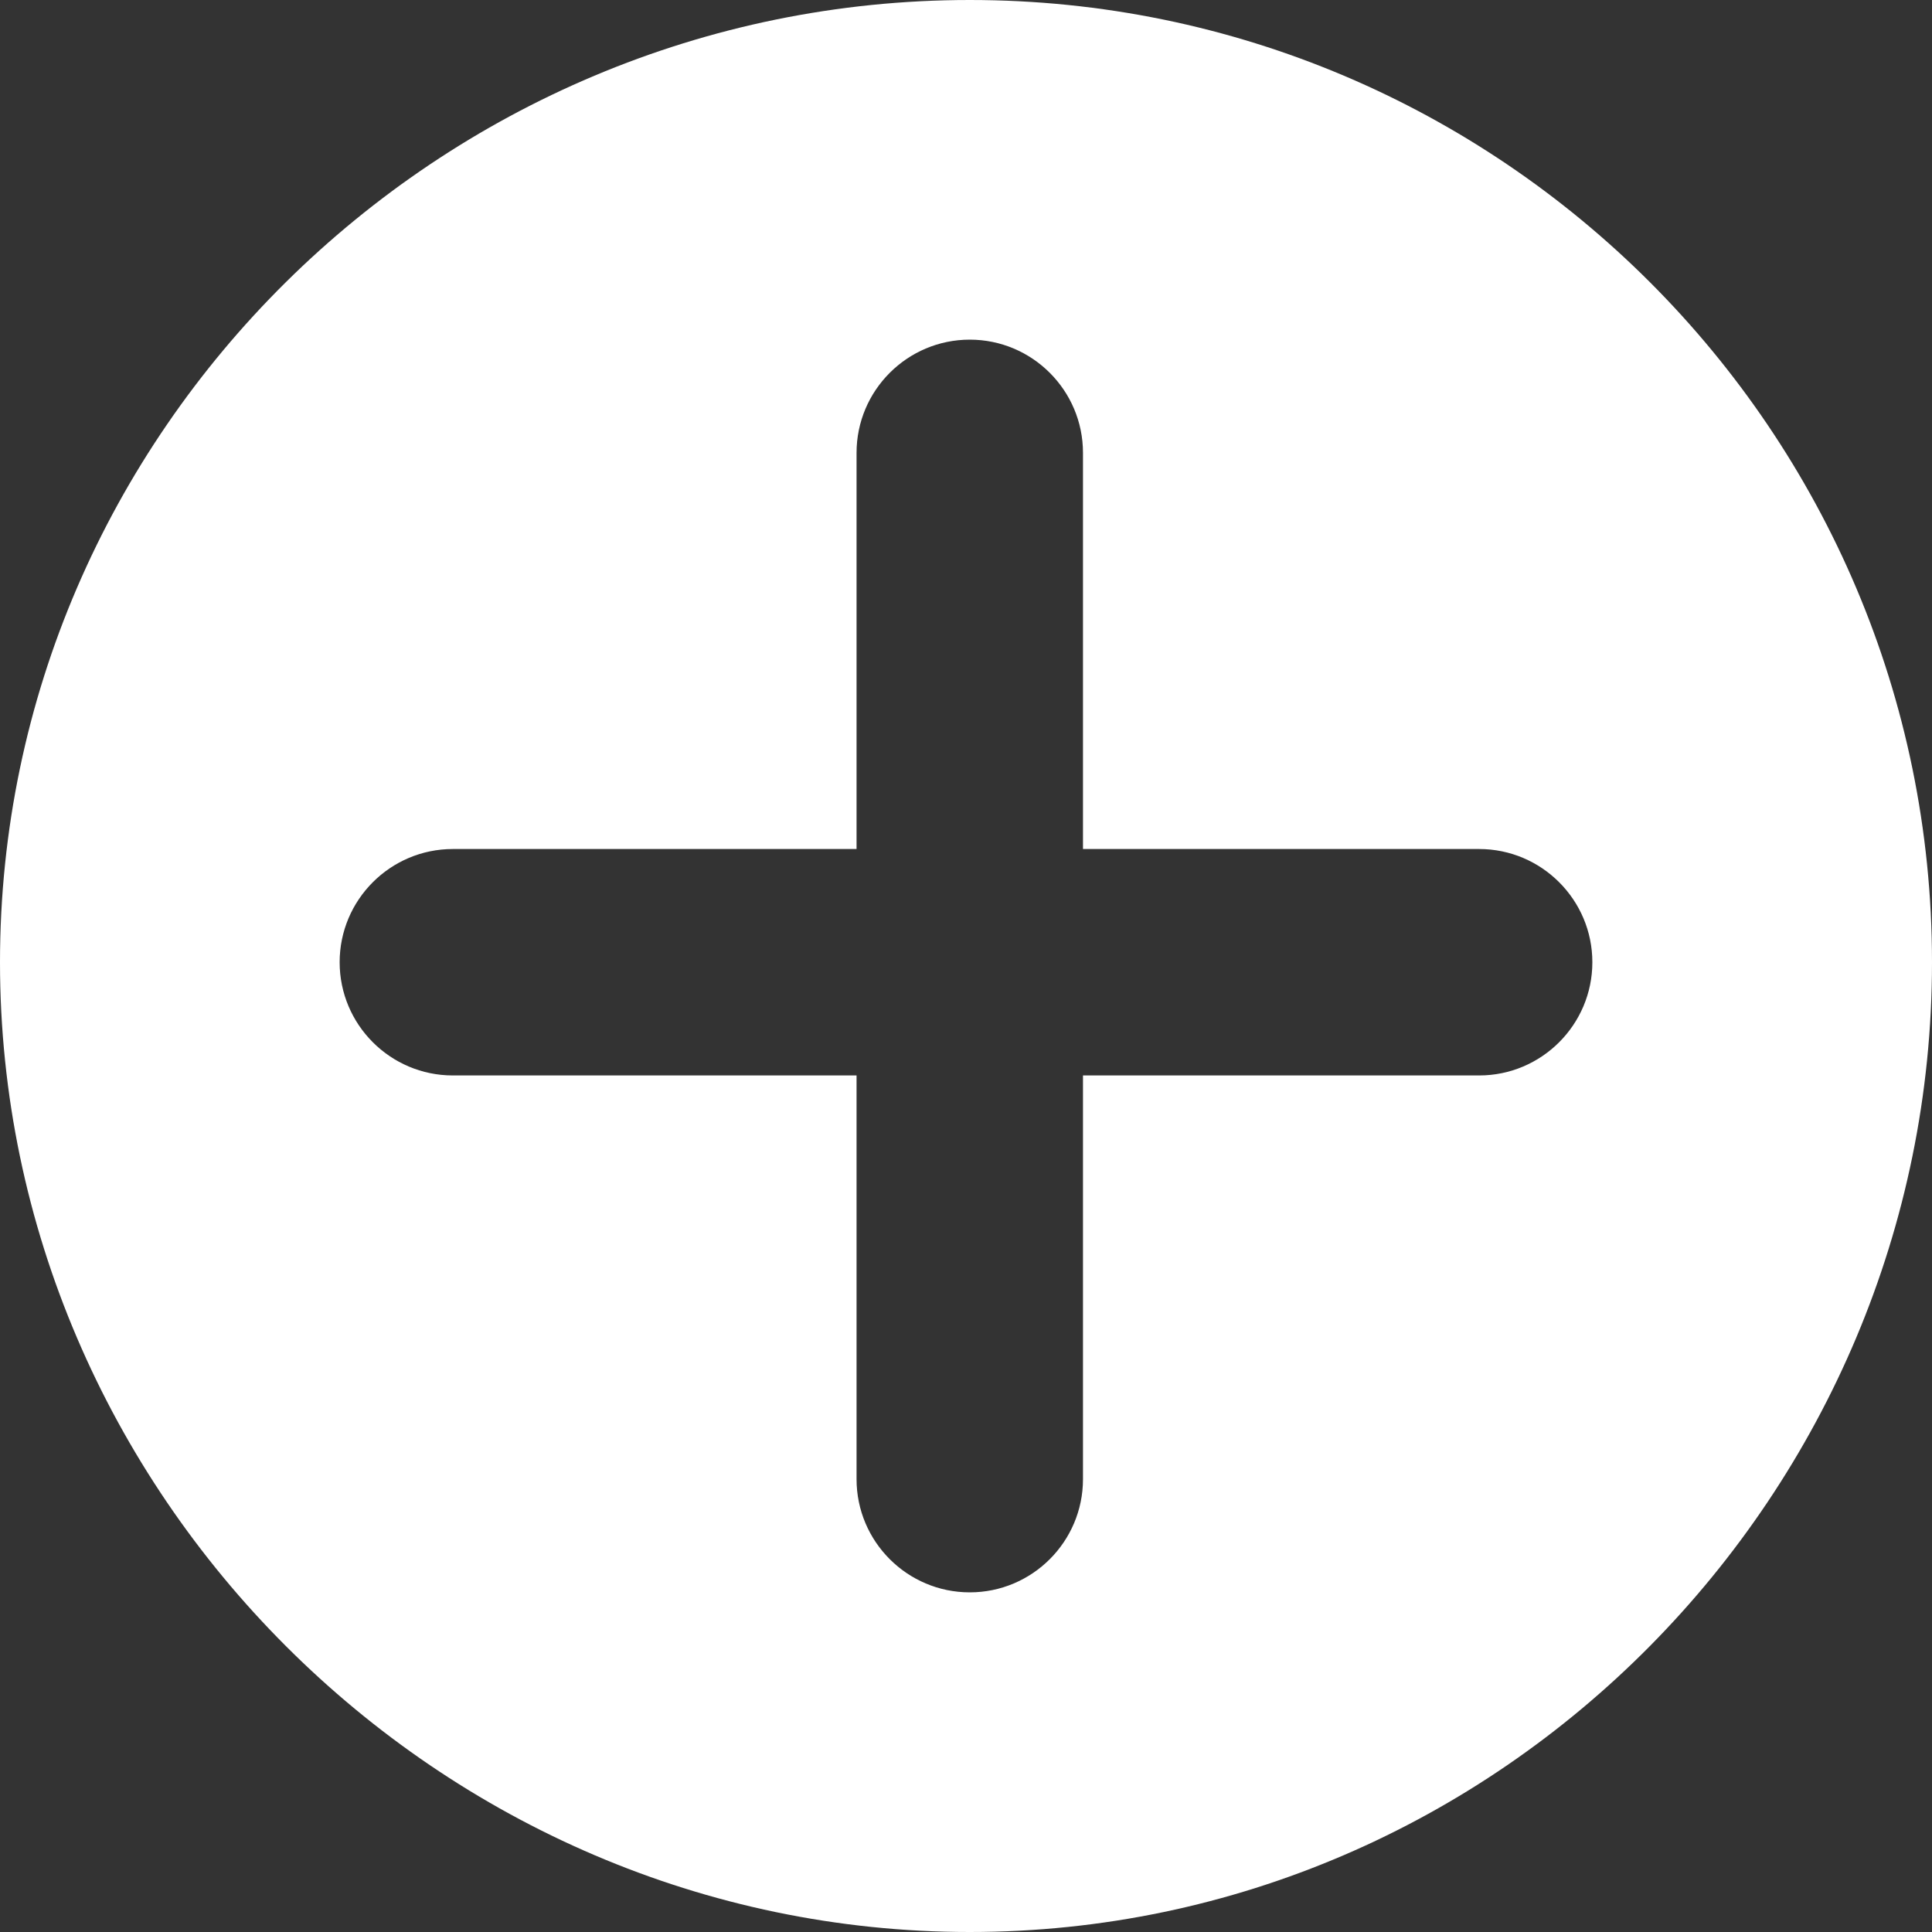 <svg width="20" height="20" viewBox="0 0 20 20" fill="none" xmlns="http://www.w3.org/2000/svg">
<rect x="0" y="0" width="20" height="20" fill="#333333" stroke="none"/>
<path d="M10.039 0C4.546 0 0 4.468 0 9.961C0 15.454 4.546 20 10.039 20C15.532 20 20 15.454 20 9.961C20 4.468 15.532 0 10.039 0ZM15.312 11.133H11.211V15.312C11.211 15.959 10.685 16.484 10.039 16.484C9.393 16.484 8.867 15.959 8.867 15.312V11.133H4.688C4.041 11.133 3.516 10.607 3.516 9.961C3.516 9.315 4.041 8.789 4.688 8.789H8.867V4.688C8.867 4.041 9.393 3.516 10.039 3.516C10.685 3.516 11.211 4.041 11.211 4.688V8.789H15.312C15.958 8.789 16.484 9.315 16.484 9.961C16.484 10.607 15.958 11.133 15.312 11.133Z" fill="white"/>
</svg>
